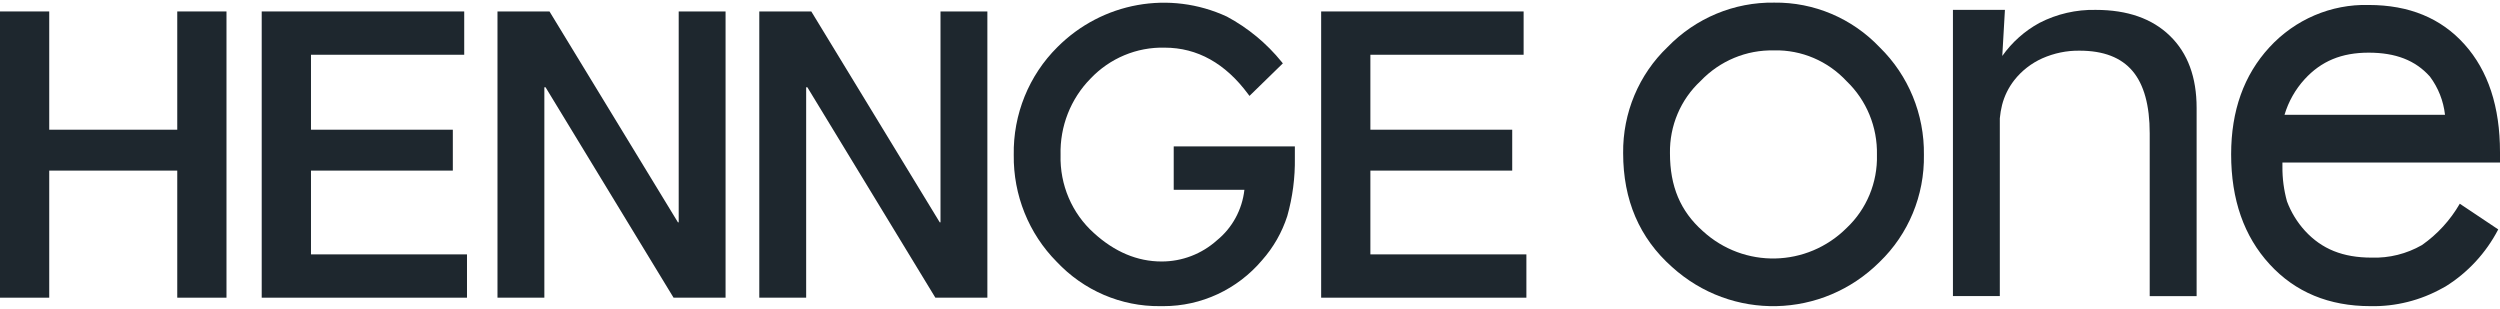 <svg width="680" height="84" viewBox="0 0 680 84" fill="none" xmlns="http://www.w3.org/2000/svg">
<path d="M0 3.115H13.391V35.28H48.214V3.115H61.605V80.97H48.214V46.404H13.391V80.97H0V3.115Z" fill="#1E272E"/>
<path d="M71.184 3.115H126.268V14.893H84.588V35.28H123.168V46.404H84.588V69.192H127.022V80.97H71.184V3.115Z" fill="#1E272E"/>
<path d="M135.316 3.115H149.461L184.396 60.469H184.606V3.115H197.354V80.97H183.21L148.386 23.73H148.065V80.97H135.316V3.115Z" fill="#1E272E"/>
<path d="M206.527 3.115H220.672L255.607 60.469H255.817V3.115H268.565V80.97H254.421L219.597 23.73H219.276V80.97H206.527V3.115Z" fill="#1E272E"/>
<path d="M359.34 3.115H414.424V14.893H372.744V35.28H411.324V46.404H372.744V69.192H415.178V80.97H359.354V3.115H359.34Z" fill="#1E272E"/>
<path d="M319.25 39.841V51.618H338.477C337.876 57.017 335.195 61.961 331.02 65.356C326.873 69.079 321.526 71.124 316.01 71.124C315.982 71.124 315.954 71.124 315.926 71.124C309.364 71.124 303.178 68.525 297.537 63.382C291.561 58.026 288.252 50.254 288.475 42.156C288.266 34.385 291.212 26.884 296.615 21.386C301.88 15.831 309.196 12.776 316.778 12.961C325.659 12.961 333.296 17.223 339.496 25.605L339.859 26.088L348.935 17.237L348.628 16.853C344.509 11.767 339.426 7.576 333.701 4.508C318.133 -2.695 299.827 0.601 287.637 12.79C279.86 20.49 275.545 31.117 275.741 42.156C275.601 53.053 279.818 63.538 287.428 71.21C294.758 79.009 304.923 83.385 315.535 83.271C315.843 83.271 316.15 83.271 316.443 83.271C326.748 83.286 336.55 78.725 343.28 70.783C346.366 67.303 348.698 63.225 350.136 58.779C351.588 53.636 352.286 48.322 352.202 42.966V39.826H319.264L319.25 39.841Z" fill="#1E272E"/>
<path d="M482.588 13.7C490.016 13.543 497.165 16.584 502.276 22.082C507.694 27.267 510.696 34.556 510.528 42.128C510.724 49.629 507.735 56.861 502.318 61.975C491.538 72.744 474.378 73.128 463.151 62.842C457.064 57.429 454.229 50.709 454.229 41.673C454.103 34.229 457.119 27.083 462.537 22.053C467.787 16.541 475.048 13.515 482.588 13.714V13.7ZM482.588 0.714C471.711 0.544 461.239 4.905 453.601 12.776C445.767 20.249 441.369 30.72 441.495 41.659C441.495 54.417 445.921 64.731 454.774 72.602C471.013 87.335 495.685 86.752 511.24 71.267C519.101 63.708 523.486 53.138 523.304 42.128C523.458 31.103 519.101 20.519 511.296 12.89C503.784 4.976 493.395 0.572 482.588 0.714Z" fill="#1E272E"/>
<path d="M680 41.417C680 29.029 676.78 19.254 670.37 12.094C663.97 4.934 655.27 1.354 644.28 1.354C634.06 1.084 624.23 5.289 617.26 12.89C610.33 20.434 606.87 30.123 606.87 41.972C606.87 54.303 610.36 64.277 617.34 71.877C624.32 79.478 633.47 83.271 644.78 83.271C651.62 83.414 658.38 81.709 664.38 78.356C664.65 78.2 664.93 78.072 665.19 77.915C671.25 74.151 676.21 68.78 679.52 62.401L669.06 55.411C666.48 59.887 662.96 63.737 658.76 66.663C654.6 69.05 649.86 70.229 645.09 70.073C637.28 70.073 631.53 67.757 626.96 62.785C624.84 60.455 623.17 57.741 622.06 54.772C621.21 51.703 620.79 48.535 620.82 45.353V44.202H680V41.417ZM665.04 31.217H621.39C622.47 27.608 624.35 24.284 626.88 21.528C631.39 16.612 636.92 14.325 644.26 14.325C651.61 14.325 656.97 16.385 660.94 20.831C663.2 23.858 664.62 27.438 665.04 31.217Z" fill="#1E272E"/>
<path d="M590.22 9.75C585.38 5.047 578.66 2.689 570.04 2.689C564.74 2.575 559.47 3.783 554.73 6.227C550.73 8.4 547.27 11.483 544.62 15.22L545.34 2.689H531.199V80.53H543.95V32.183C544.06 30.961 544.27 29.753 544.56 28.56C545.19 26.102 546.32 23.815 547.87 21.826C549.9 19.24 552.52 17.209 555.49 15.873C558.71 14.452 562.17 13.728 565.66 13.785C572.15 13.785 576.94 15.632 580.06 19.326C583.17 23.019 584.72 28.674 584.72 36.289V80.544H597.48V29.37C597.48 20.988 595.07 14.452 590.22 9.75Z" fill="#1E272E"/>
</svg>

